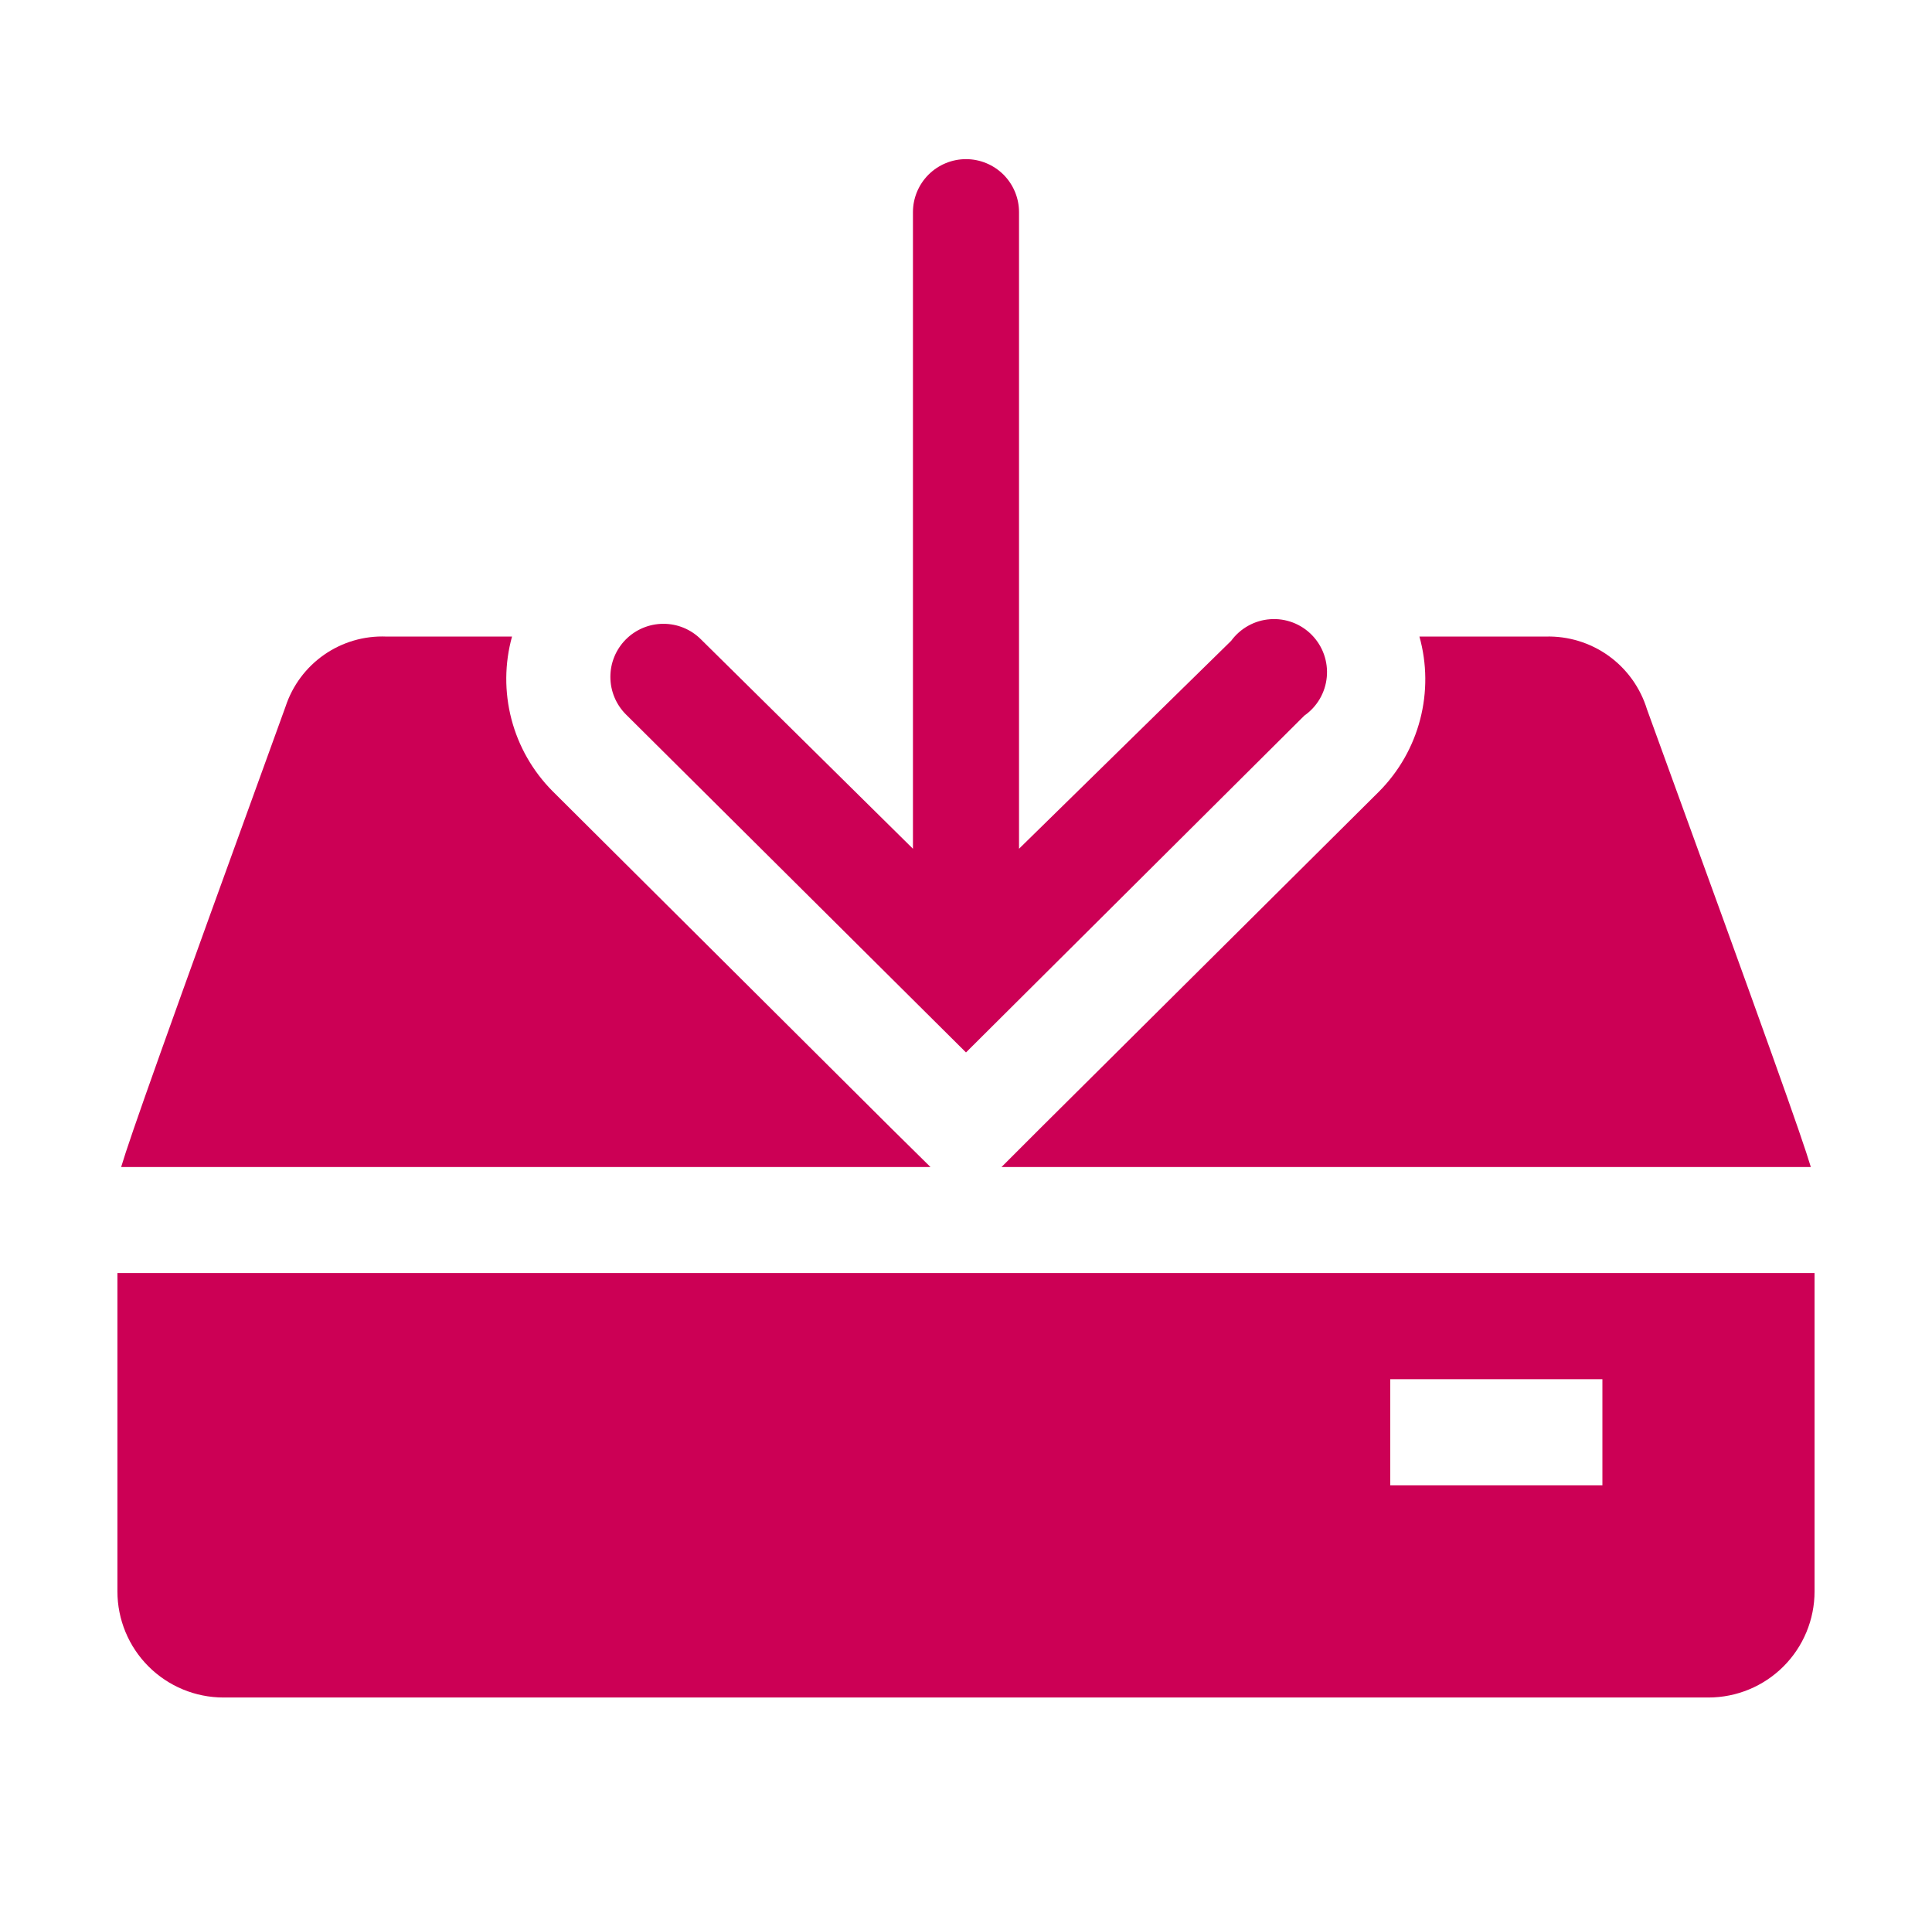 <svg xmlns="http://www.w3.org/2000/svg" width="85" height="84" viewBox="0 0 85 84" fill="none"><g clip-path="url(#clip0_3558_14322)"><path d="M42.5 46.293L57.386 31.477C57.664 31.283 57.896 31.03 58.067 30.738C58.237 30.445 58.342 30.118 58.373 29.781C58.405 29.444 58.362 29.104 58.249 28.784C58.136 28.465 57.954 28.174 57.717 27.932C57.48 27.69 57.194 27.502 56.877 27.382C56.56 27.262 56.221 27.212 55.883 27.237C55.545 27.261 55.217 27.358 54.92 27.523C54.624 27.687 54.367 27.913 54.166 28.187L44.833 37.333V9.333C44.833 8.714 44.587 8.121 44.15 7.683C43.712 7.246 43.119 7 42.5 7C41.881 7 41.288 7.246 40.85 7.683C40.412 8.121 40.166 8.714 40.166 9.333V37.333L30.833 28.117C30.394 27.68 29.799 27.436 29.18 27.439C28.561 27.441 27.968 27.689 27.532 28.128C27.095 28.568 26.851 29.162 26.854 29.782C26.856 30.401 27.104 30.994 27.543 31.43L42.5 46.293Z" fill="#CC0055"></path><path d="M45.789 49.607L44.062 51.333H79.669C79.272 50.003 77.826 45.943 72.459 31.197C72.168 30.25 71.575 29.424 70.77 28.846C69.965 28.269 68.993 27.972 68.002 28H62.449C62.782 29.191 62.793 30.449 62.481 31.646C62.17 32.843 61.547 33.935 60.676 34.813L45.789 49.607Z" fill="#CC0055"></path><path d="M39.187 49.606L24.3 34.79C23.433 33.914 22.812 32.825 22.501 31.633C22.19 30.441 22.198 29.187 22.527 28H16.997C16.023 27.961 15.064 28.241 14.264 28.797C13.464 29.353 12.867 30.154 12.563 31.08C7.173 45.92 5.727 50.003 5.33 51.333H40.937L39.187 49.606Z" fill="#CC0055"></path><path d="M5.166 56V70C5.166 71.238 5.658 72.425 6.533 73.3C7.408 74.175 8.595 74.667 9.833 74.667H75.166C76.404 74.667 77.591 74.175 78.466 73.3C79.341 72.425 79.833 71.238 79.833 70V56H5.166ZM70.499 65.333H61.166V60.667H70.499V65.333Z" fill="#CC0055"></path></g><defs><clipPath id="clip0_3558_14322"><rect width="84" height="84" fill="white" transform="translate(0.5)"></rect></clipPath></defs></svg>